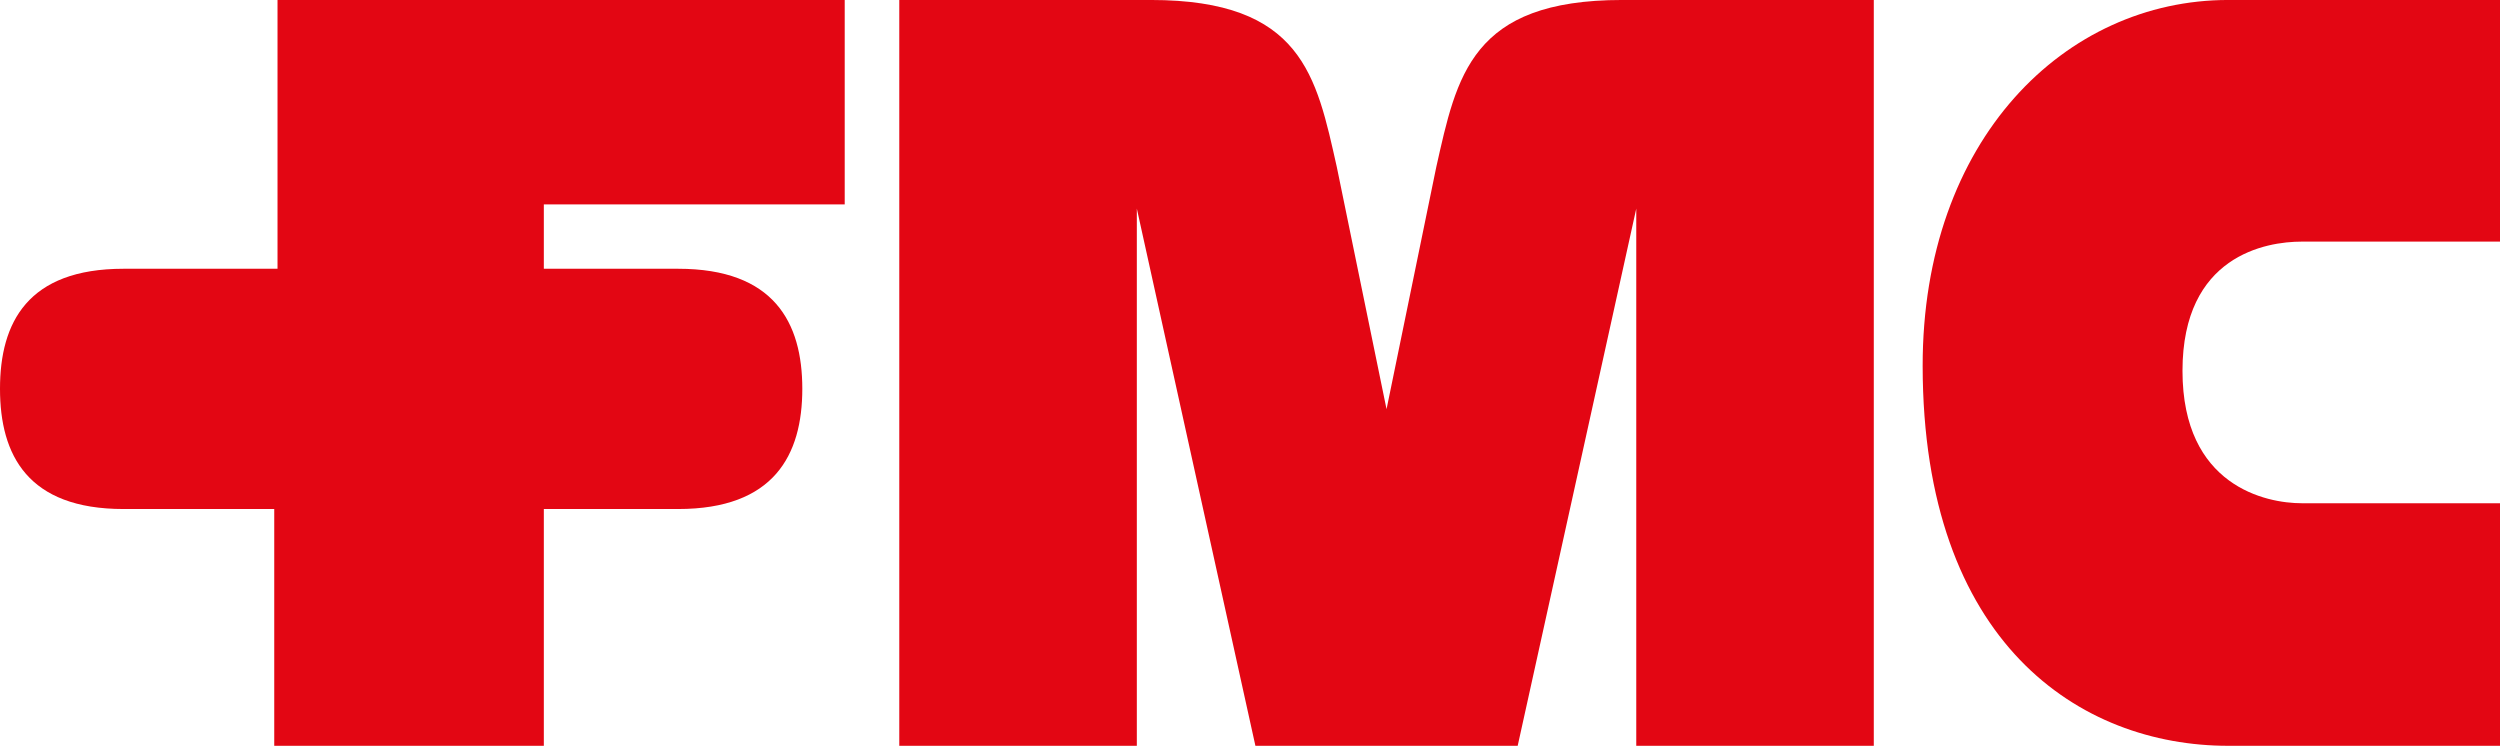 <svg id="Group_3681" data-name="Group 3681" xmlns="http://www.w3.org/2000/svg" xmlns:xlink="http://www.w3.org/1999/xlink" width="132.72" height="39.594" viewBox="0 0 132.72 39.594">
  <defs>
    <clipPath id="clip-path">
      <rect id="Rectangle_238" data-name="Rectangle 238" width="132.72" height="39.594" fill="none"/>
    </clipPath>
  </defs>
  <g id="Group_3680" data-name="Group 3680" transform="translate(0 0)" clip-path="url(#clip-path)">
    <path id="Path_1063" data-name="Path 1063" d="M95.981,39.594H81.551c-7.863,0-16.206-5.445-16.22-20.156C65.32,7.391,72.907,0,81.551,0h14.43V12.828H85.452c-1.886,0-6.327.736-6.327,6.86s4.442,7.029,6.327,7.029H95.981Z" transform="translate(36.739 -0.001)" fill="#e30613"/>
    <path id="Path_1064" data-name="Path 1064" d="M36,27.024c5.087,0,6.593-2.861,6.593-6.384S41.088,14.269,36,14.269H28.871V10.852H44.844V0H14.733V14.269H6.559C1.472,14.269,0,17.12,0,20.64s1.472,6.384,6.559,6.384h8V39.594H28.871V27.024Z" transform="translate(0 -0.001)" fill="#e30613"/>
    <path id="Path_1065" data-name="Path 1065" d="M63.387,39.594l6.295-28.519V39.594H82.292V0H68.936c-8.03,0-8.782,4.031-9.872,8.874l-2.639,12.85L53.786,8.874C52.7,4.031,51.945,0,43.912,0H30.557V39.594H43.168V11.075l6.295,28.519Z" transform="translate(17.184 -0.001)" fill="#e30613"/>
  </g>
</svg>

